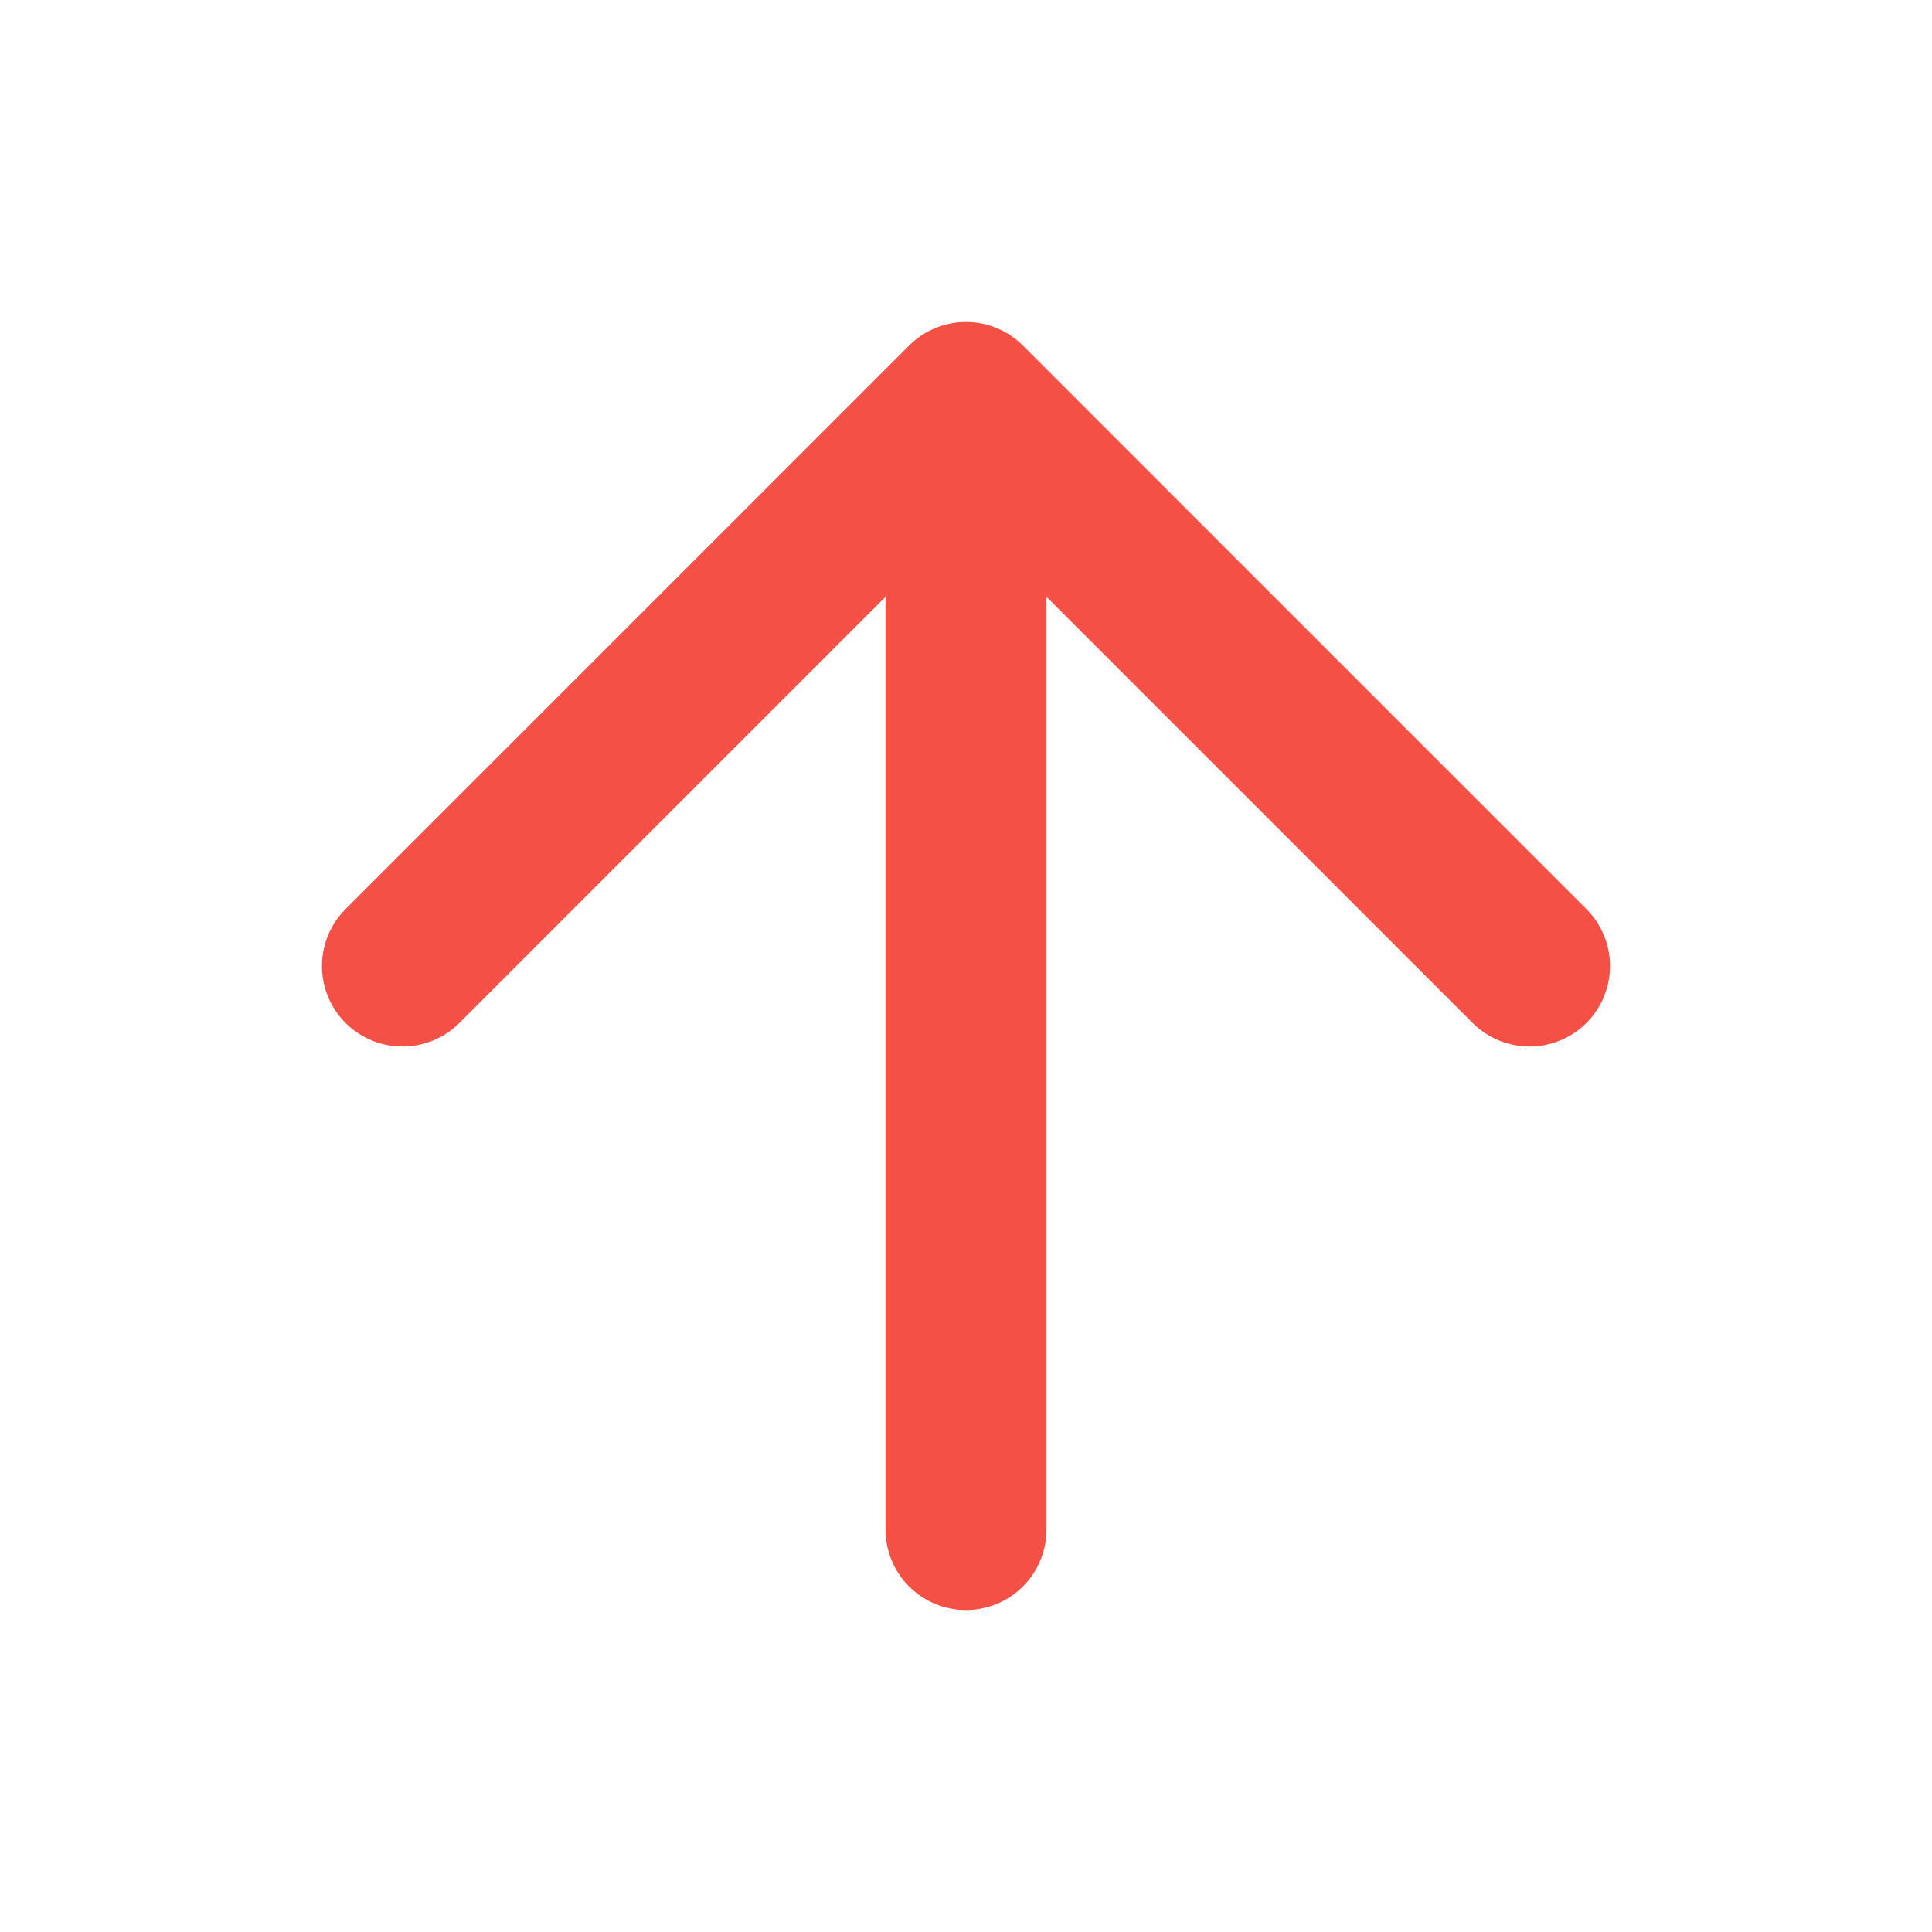<svg width="40" height="40" viewBox="0 0 40 40" fill="none" xmlns="http://www.w3.org/2000/svg">
<path d="M20 31.667V8.333M20 8.333L8.333 20M20 8.333L31.667 20" stroke="#F45045" stroke-width="3.333" stroke-linecap="round" stroke-linejoin="round"/>
</svg>
